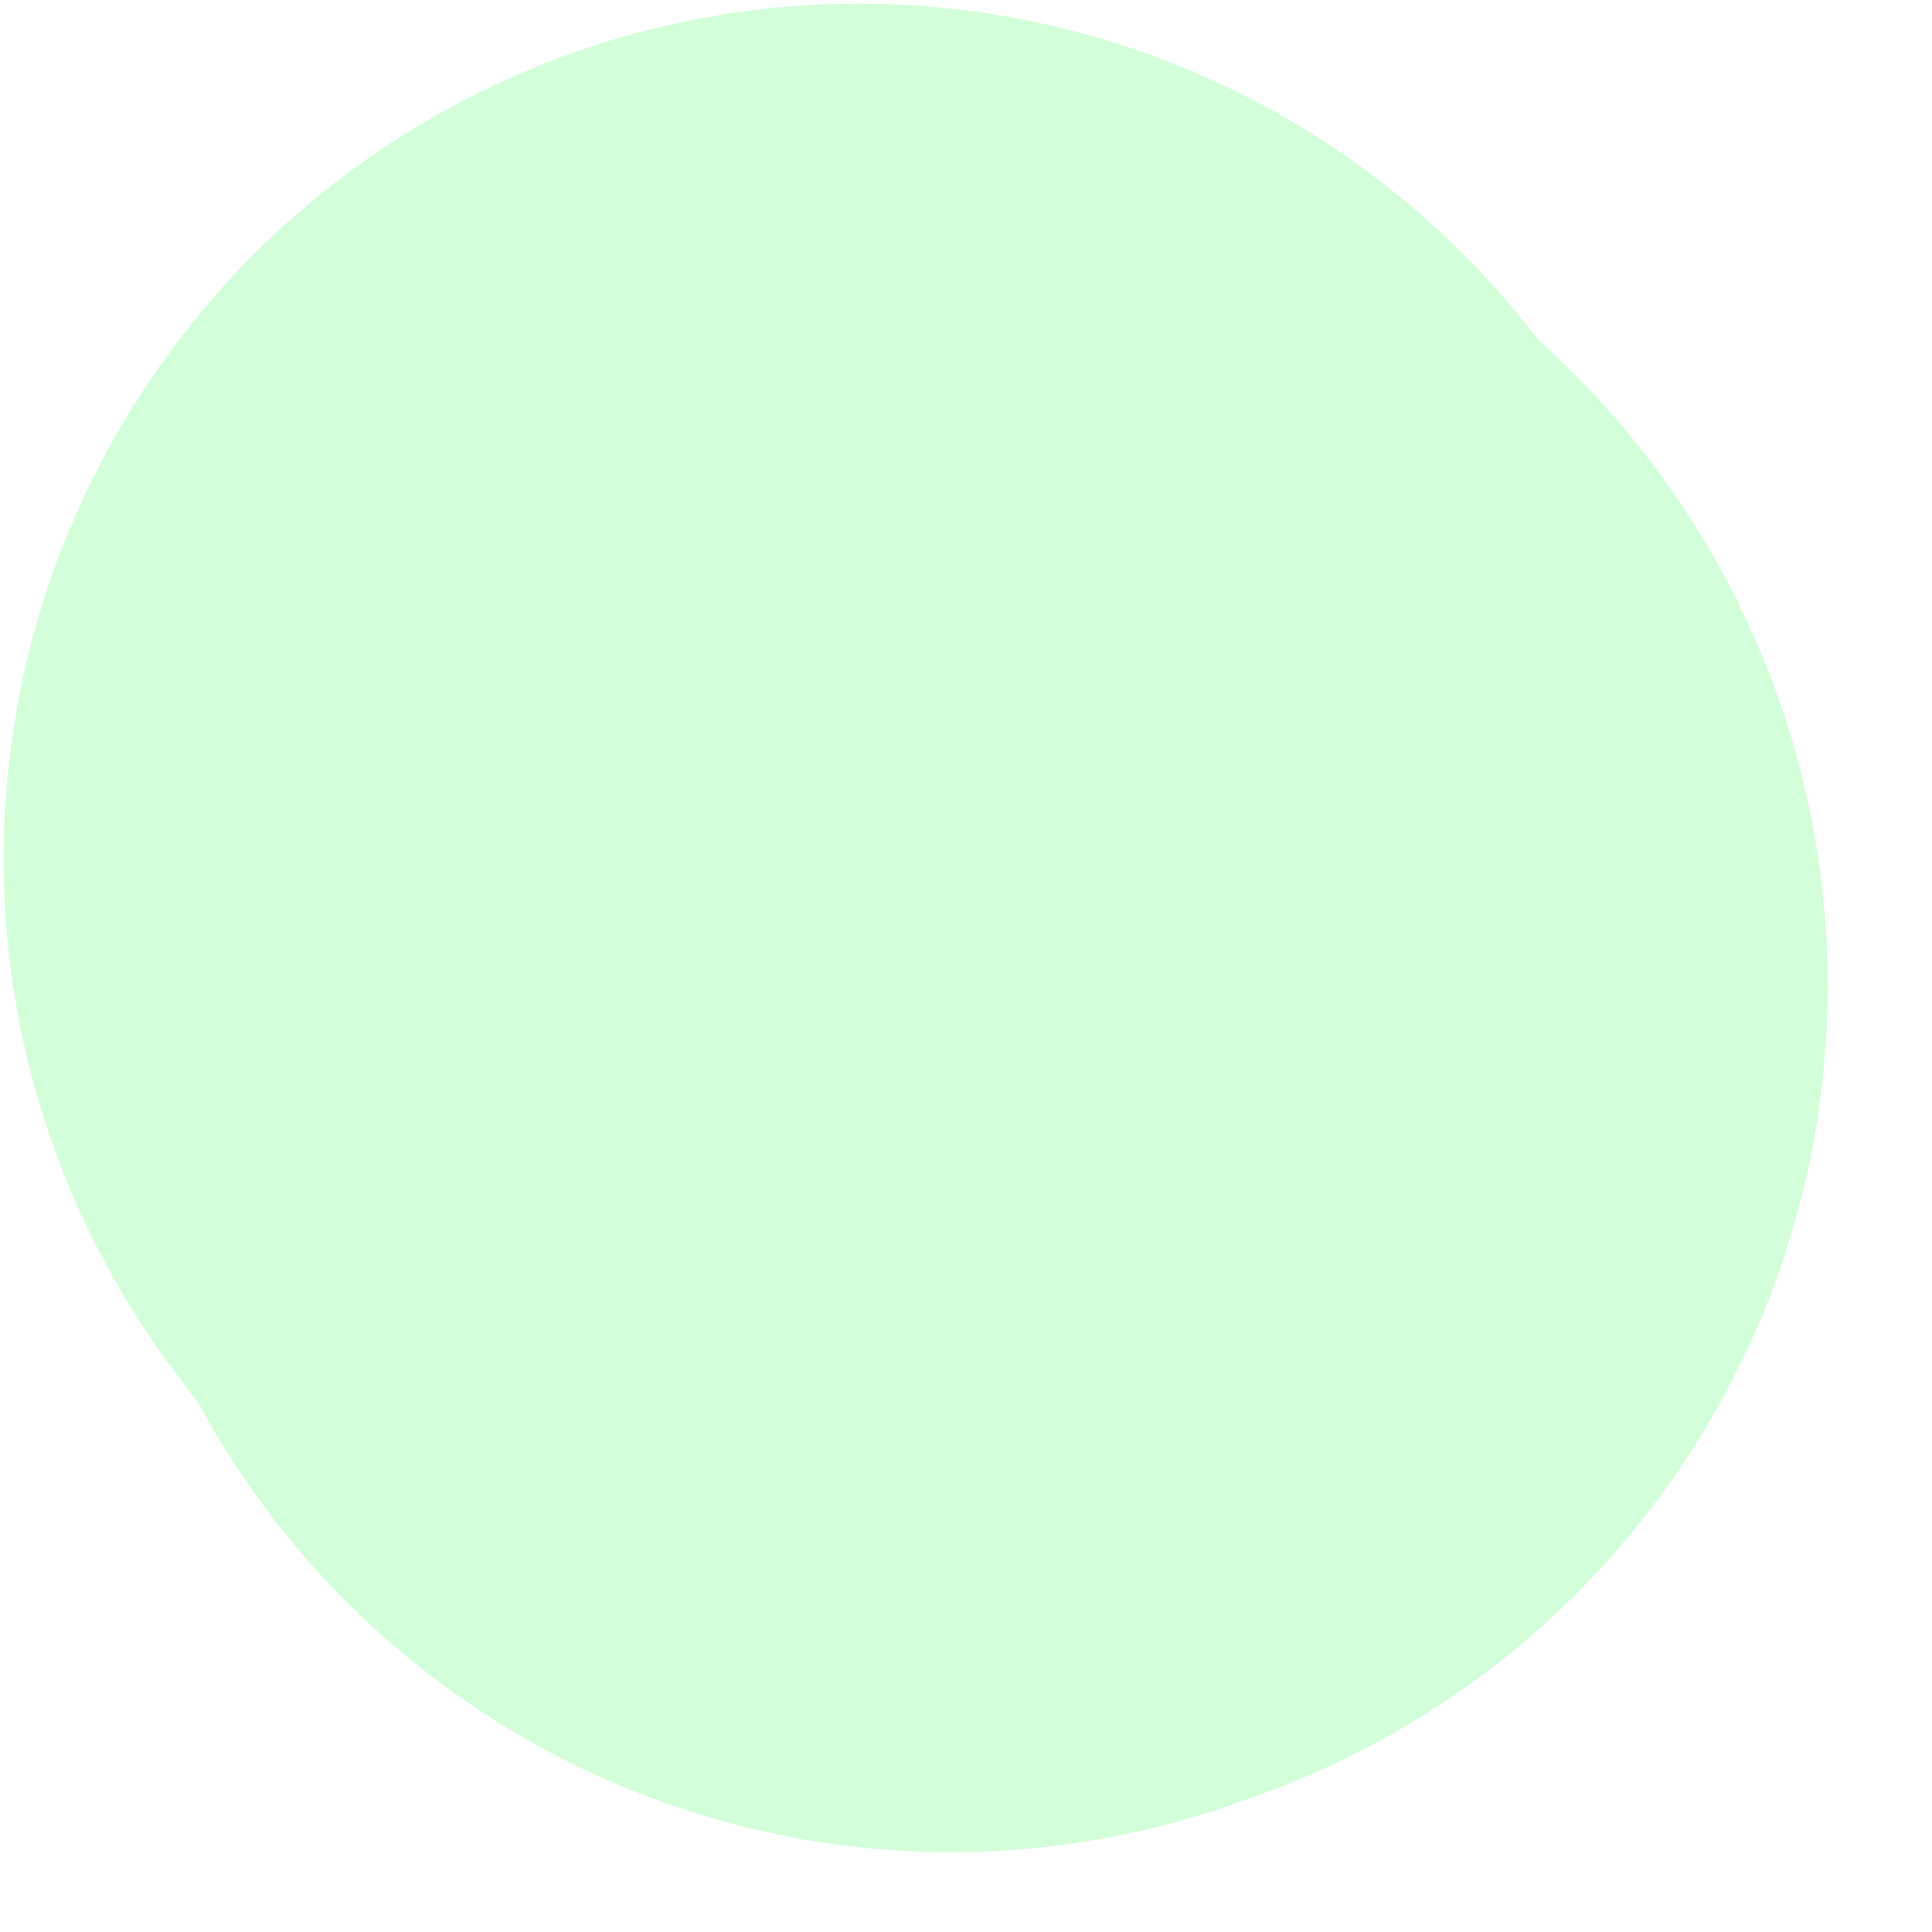 <?xml version="1.0" encoding="utf-8"?>
<svg xmlns="http://www.w3.org/2000/svg" fill="none" height="100%" overflow="visible" preserveAspectRatio="none" style="display: block;" viewBox="0 0 18 18" width="100%">
<path d="M8 8C8.426 8.568 8.851 9.135 9 9.215C9.148 9.294 9.006 8.869 8.86 9.29" id="Vector 60" stroke="#0BFF30" stroke-linecap="round" stroke-opacity="0.18" stroke-width="15.932"/>
</svg>
